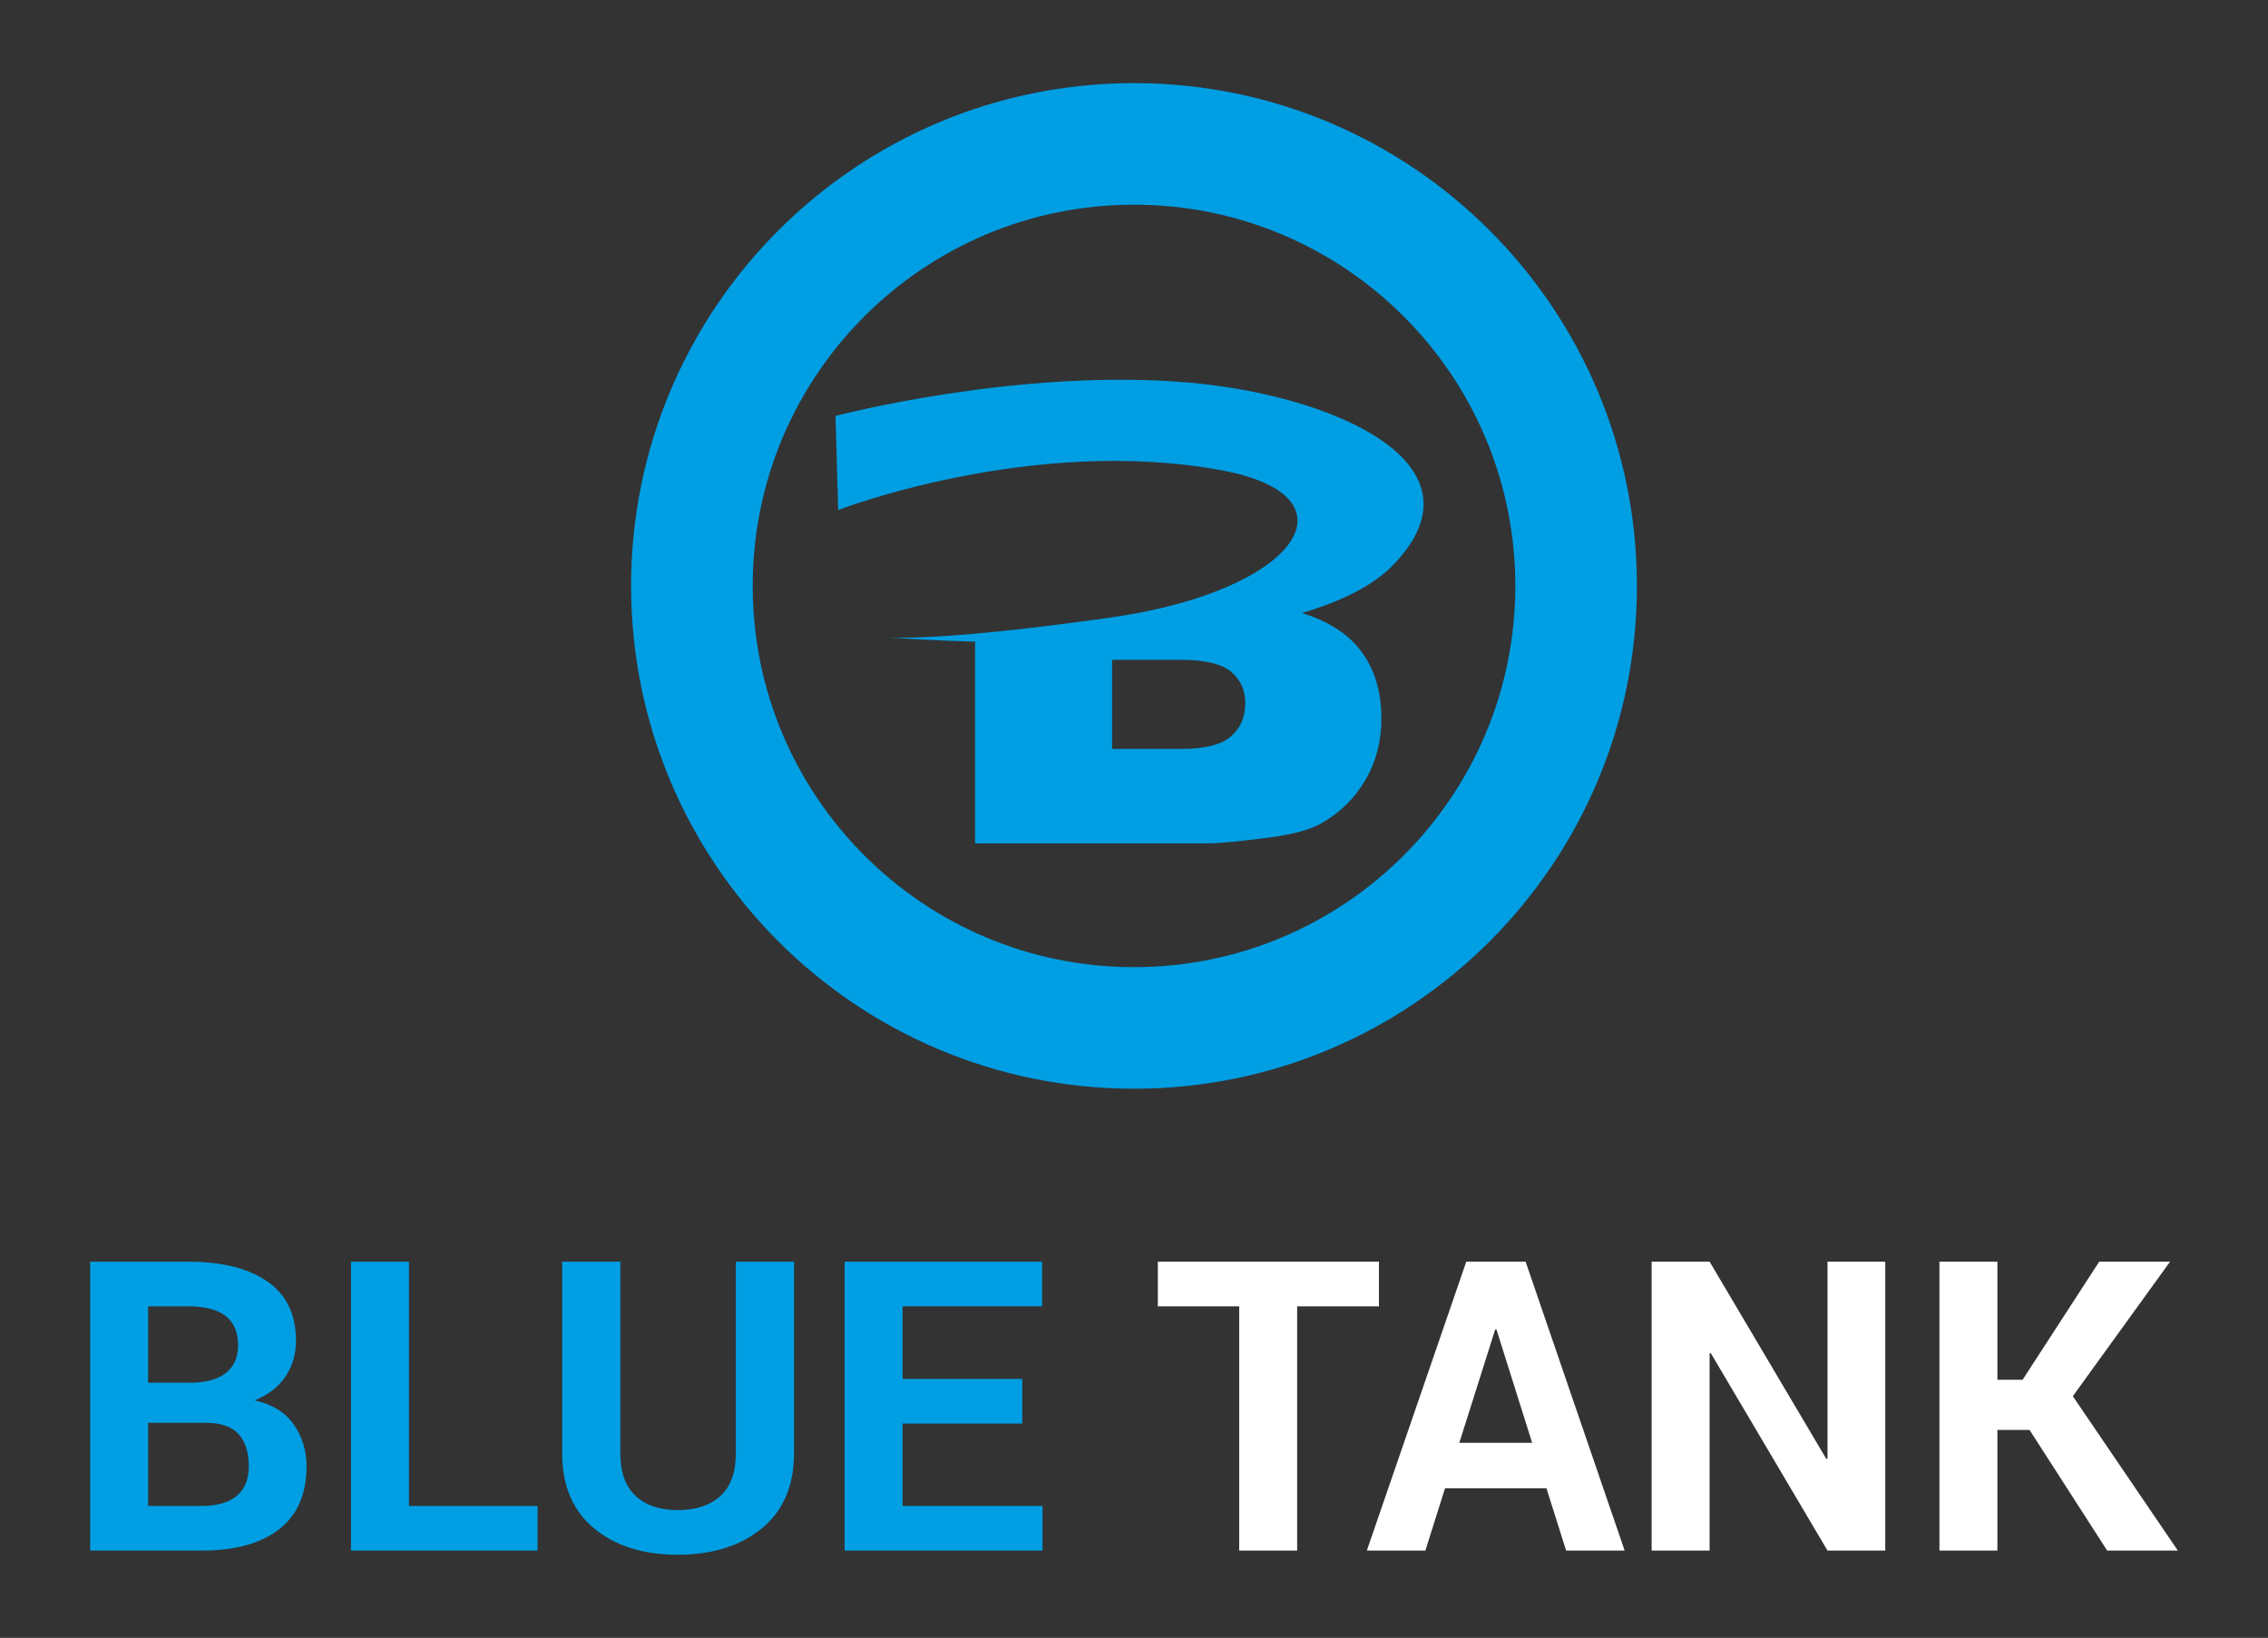 <?xml version="1.0" encoding="UTF-8"?>
<!-- Generator: Adobe Illustrator 16.0.0, SVG Export Plug-In . SVG Version: 6.00 Build 0)  -->
<svg xmlns="http://www.w3.org/2000/svg" xmlns:xlink="http://www.w3.org/1999/xlink" version="1.1" id="saucisse" x="0px" y="0px" width="595.28px" height="430px" viewBox="0 0 595.28 430" xml:space="preserve">
<rect x="0" y="0" width="595.28" height="430" fill="#333333" stroke="none"/>
<g id="premier_x5F_logo">
	<g>
		<path fill="#009EE3" d="M297.642,21.824c-72.902,0-131.999,59.102-131.999,132.002s59.097,131.998,131.999,131.998    c72.898,0,131.996-59.098,131.996-131.998S370.54,21.824,297.642,21.824z M297.642,253.908    c-55.274,0-100.081-44.809-100.081-100.082S242.367,53.74,297.642,53.74s100.083,44.813,100.083,100.086    S352.916,253.908,297.642,253.908z"></path>
		<path fill="#009EE3" d="M312.188,100.449c-44.827-3.918-92.897,8.74-92.897,8.74l0.703,24.707c0,0,50.759-19.645,100.602-10.428    c36.775,6.799,20.243,31.699-29.256,38.676c-36.98,5.215-52.371,5.447-57.78,5.232c3.938,0.287,12.242,0.816,22.937,1.094    l-0.568,0.059v52.877h61.551c2.625,0,7.952-0.525,15.979-1.574c6.035-0.787,10.547-2.047,13.539-3.781    c4.826-2.777,8.63-6.559,11.411-11.332c2.779-4.773,4.171-10.152,4.171-16.137c0-7.346-1.955-13.445-5.862-18.299    c-3.368-4.178-8.367-7.293-14.982-9.354c10.142-2.996,18.612-7.086,23.964-12.633C391.422,121.641,349.62,103.725,312.188,100.449    z M323.066,193.346c-2.52,2.178-6.846,3.268-12.986,3.268h-18.184v-23.379h18.104c6.244,0,10.611,1.037,13.104,3.109    c2.492,2.074,3.739,4.814,3.739,8.227C326.844,188.242,325.584,191.166,323.066,193.346z"></path>
	</g>
	<g>
		<path fill="#009EE3" d="M23.669,407.082V331.23h25.632c8.925,0,15.89,1.736,20.89,5.211c5.001,3.471,7.502,8.664,7.502,15.576    c0,3.506-0.93,6.641-2.787,9.402c-1.858,2.76-4.558,4.838-8.101,6.227c4.55,0.971,7.962,3.057,10.236,6.25    c2.274,3.195,3.412,6.895,3.412,11.096c0,7.26-2.396,12.756-7.188,16.488c-4.793,3.734-11.584,5.602-20.369,5.602H23.669z     M38.881,363.01h10.94c4.063,0,7.189-0.834,9.377-2.502c2.188-1.666,3.282-4.098,3.282-7.293c0-3.508-1.103-6.096-3.309-7.764    c-2.205-1.666-5.495-2.498-9.871-2.498h-10.42V363.01z M38.881,373.533v21.826h14.015c4.028,0,7.102-0.873,9.221-2.623    c2.117-1.75,3.178-4.342,3.178-7.77c0-3.709-0.903-6.539-2.709-8.498c-1.807-1.957-4.654-2.936-8.544-2.936H38.881z"></path>
		<path fill="#009EE3" d="M107.335,395.359h33.758v11.723h-48.97V331.23h15.212V395.359z"></path>
		<path fill="#009EE3" d="M208.4,331.23v50.324c0,8.51-2.813,15.074-8.439,19.691c-5.626,4.619-12.989,6.93-22.088,6.93    c-9.065,0-16.385-2.311-21.959-6.93c-5.574-4.617-8.36-11.182-8.36-19.691V331.23h15.264v50.283c0,4.998,1.336,8.738,4.011,11.219    c2.674,2.48,6.355,3.721,11.045,3.721c4.758,0,8.49-1.23,11.2-3.693c2.709-2.465,4.063-6.213,4.063-11.246V331.23H208.4z"></path>
		<path fill="#009EE3" d="M268.31,373.74h-31.412v21.619h36.727v11.723h-51.939V331.23h51.836v11.723h-36.623v19.066h31.412V373.74z    "></path>
		<path fill="#FFFFFF" d="M361.926,342.953h-21.464v64.129H325.25v-64.129h-21.357V331.23h58.033V342.953z"></path>
		<path fill="#FFFFFF" d="M405.896,390.723h-26.62l-5.159,16.359h-15.367l26.1-75.852h15.577l25.994,75.852h-15.367L405.896,390.723    z M383.023,378.795h19.121l-9.379-29.801h-0.311L383.023,378.795z"></path>
		<path fill="#FFFFFF" d="M494.823,407.082h-15.16l-30.633-51.836l-0.313,0.053v51.783h-15.212V331.23h15.212l30.633,51.783    l0.313-0.053v-51.73h15.16V407.082z"></path>
		<path fill="#FFFFFF" d="M532.696,375.408h-8.441v31.674h-15.212V331.23h15.212v30.996h6.617l20.109-30.996h18.598l-25.528,35.32    l27.561,40.531h-18.546L532.696,375.408z"></path>
	</g>
</g>
</svg>
